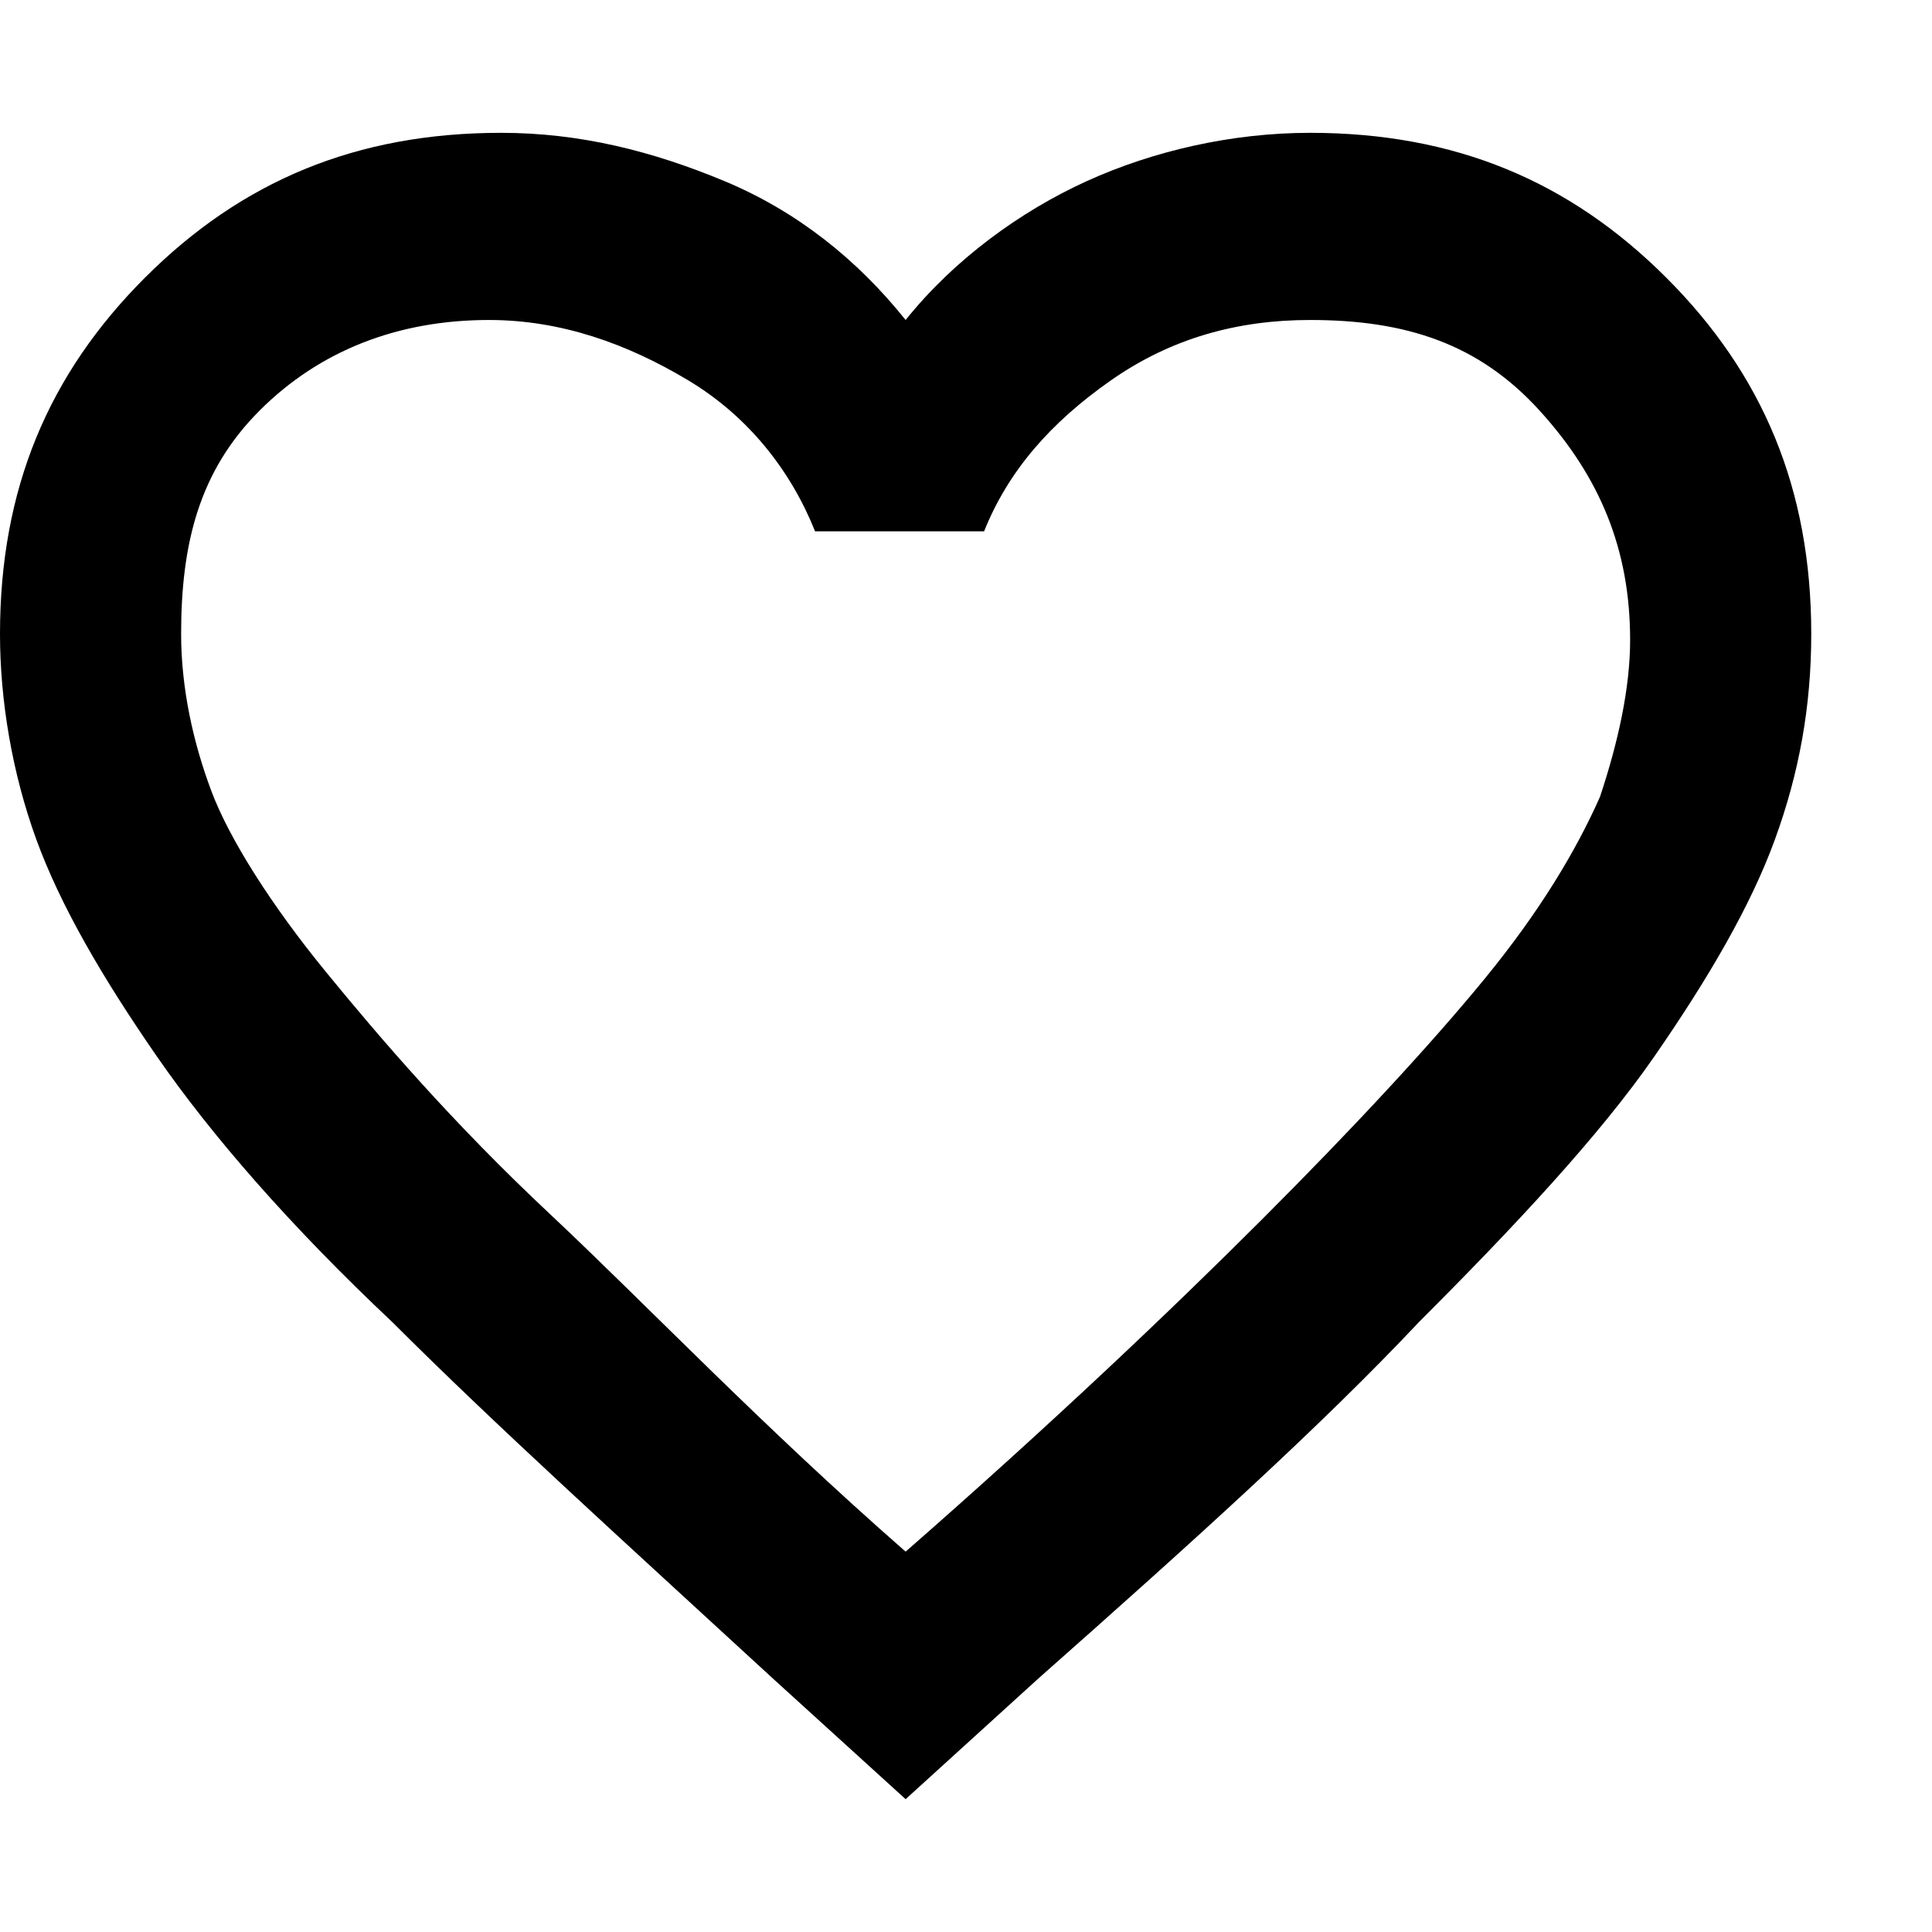 <svg xmlns="http://www.w3.org/2000/svg" viewBox="0 0 32 32" style="enable-background:new 0 0 32 32" xml:space="preserve"><path d="m15 29.8-2.2-2c-2.5-2.3-4.6-4.2-6.3-5.9-1.7-1.6-3-3.1-3.9-4.4S1 15 .6 13.9 0 11.6 0 10.5c0-2.4.8-4.3 2.4-5.9s3.5-2.4 5.9-2.4c1.3 0 2.5.3 3.7.8s2.2 1.3 3 2.3c.8-1 1.9-1.8 3-2.3s2.4-.8 3.7-.8c2.4 0 4.3.8 5.9 2.4 1.6 1.6 2.4 3.5 2.4 5.9 0 1.2-.2 2.3-.6 3.4-.4 1.1-1.1 2.3-2 3.6s-2.3 2.8-3.9 4.4c-1.6 1.7-3.7 3.6-6.3 5.9l-2.2 2zm0-4.1c2.4-2.1 4.4-4 5.9-5.5s2.8-2.9 3.7-4 1.5-2.1 1.9-3c.3-.9.5-1.8.5-2.6 0-1.5-.5-2.7-1.5-3.8s-2.2-1.5-3.8-1.5c-1.2 0-2.3.3-3.3 1s-1.7 1.5-2.1 2.5h-2.8c-.4-1-1.1-1.9-2.1-2.5s-2.1-1-3.3-1c-1.5 0-2.8.5-3.8 1.5S3 9 3 10.5c0 .9.2 1.8.5 2.6s1 1.9 1.9 3 2.1 2.5 3.7 4 3.5 3.5 5.9 5.6z"/></svg>